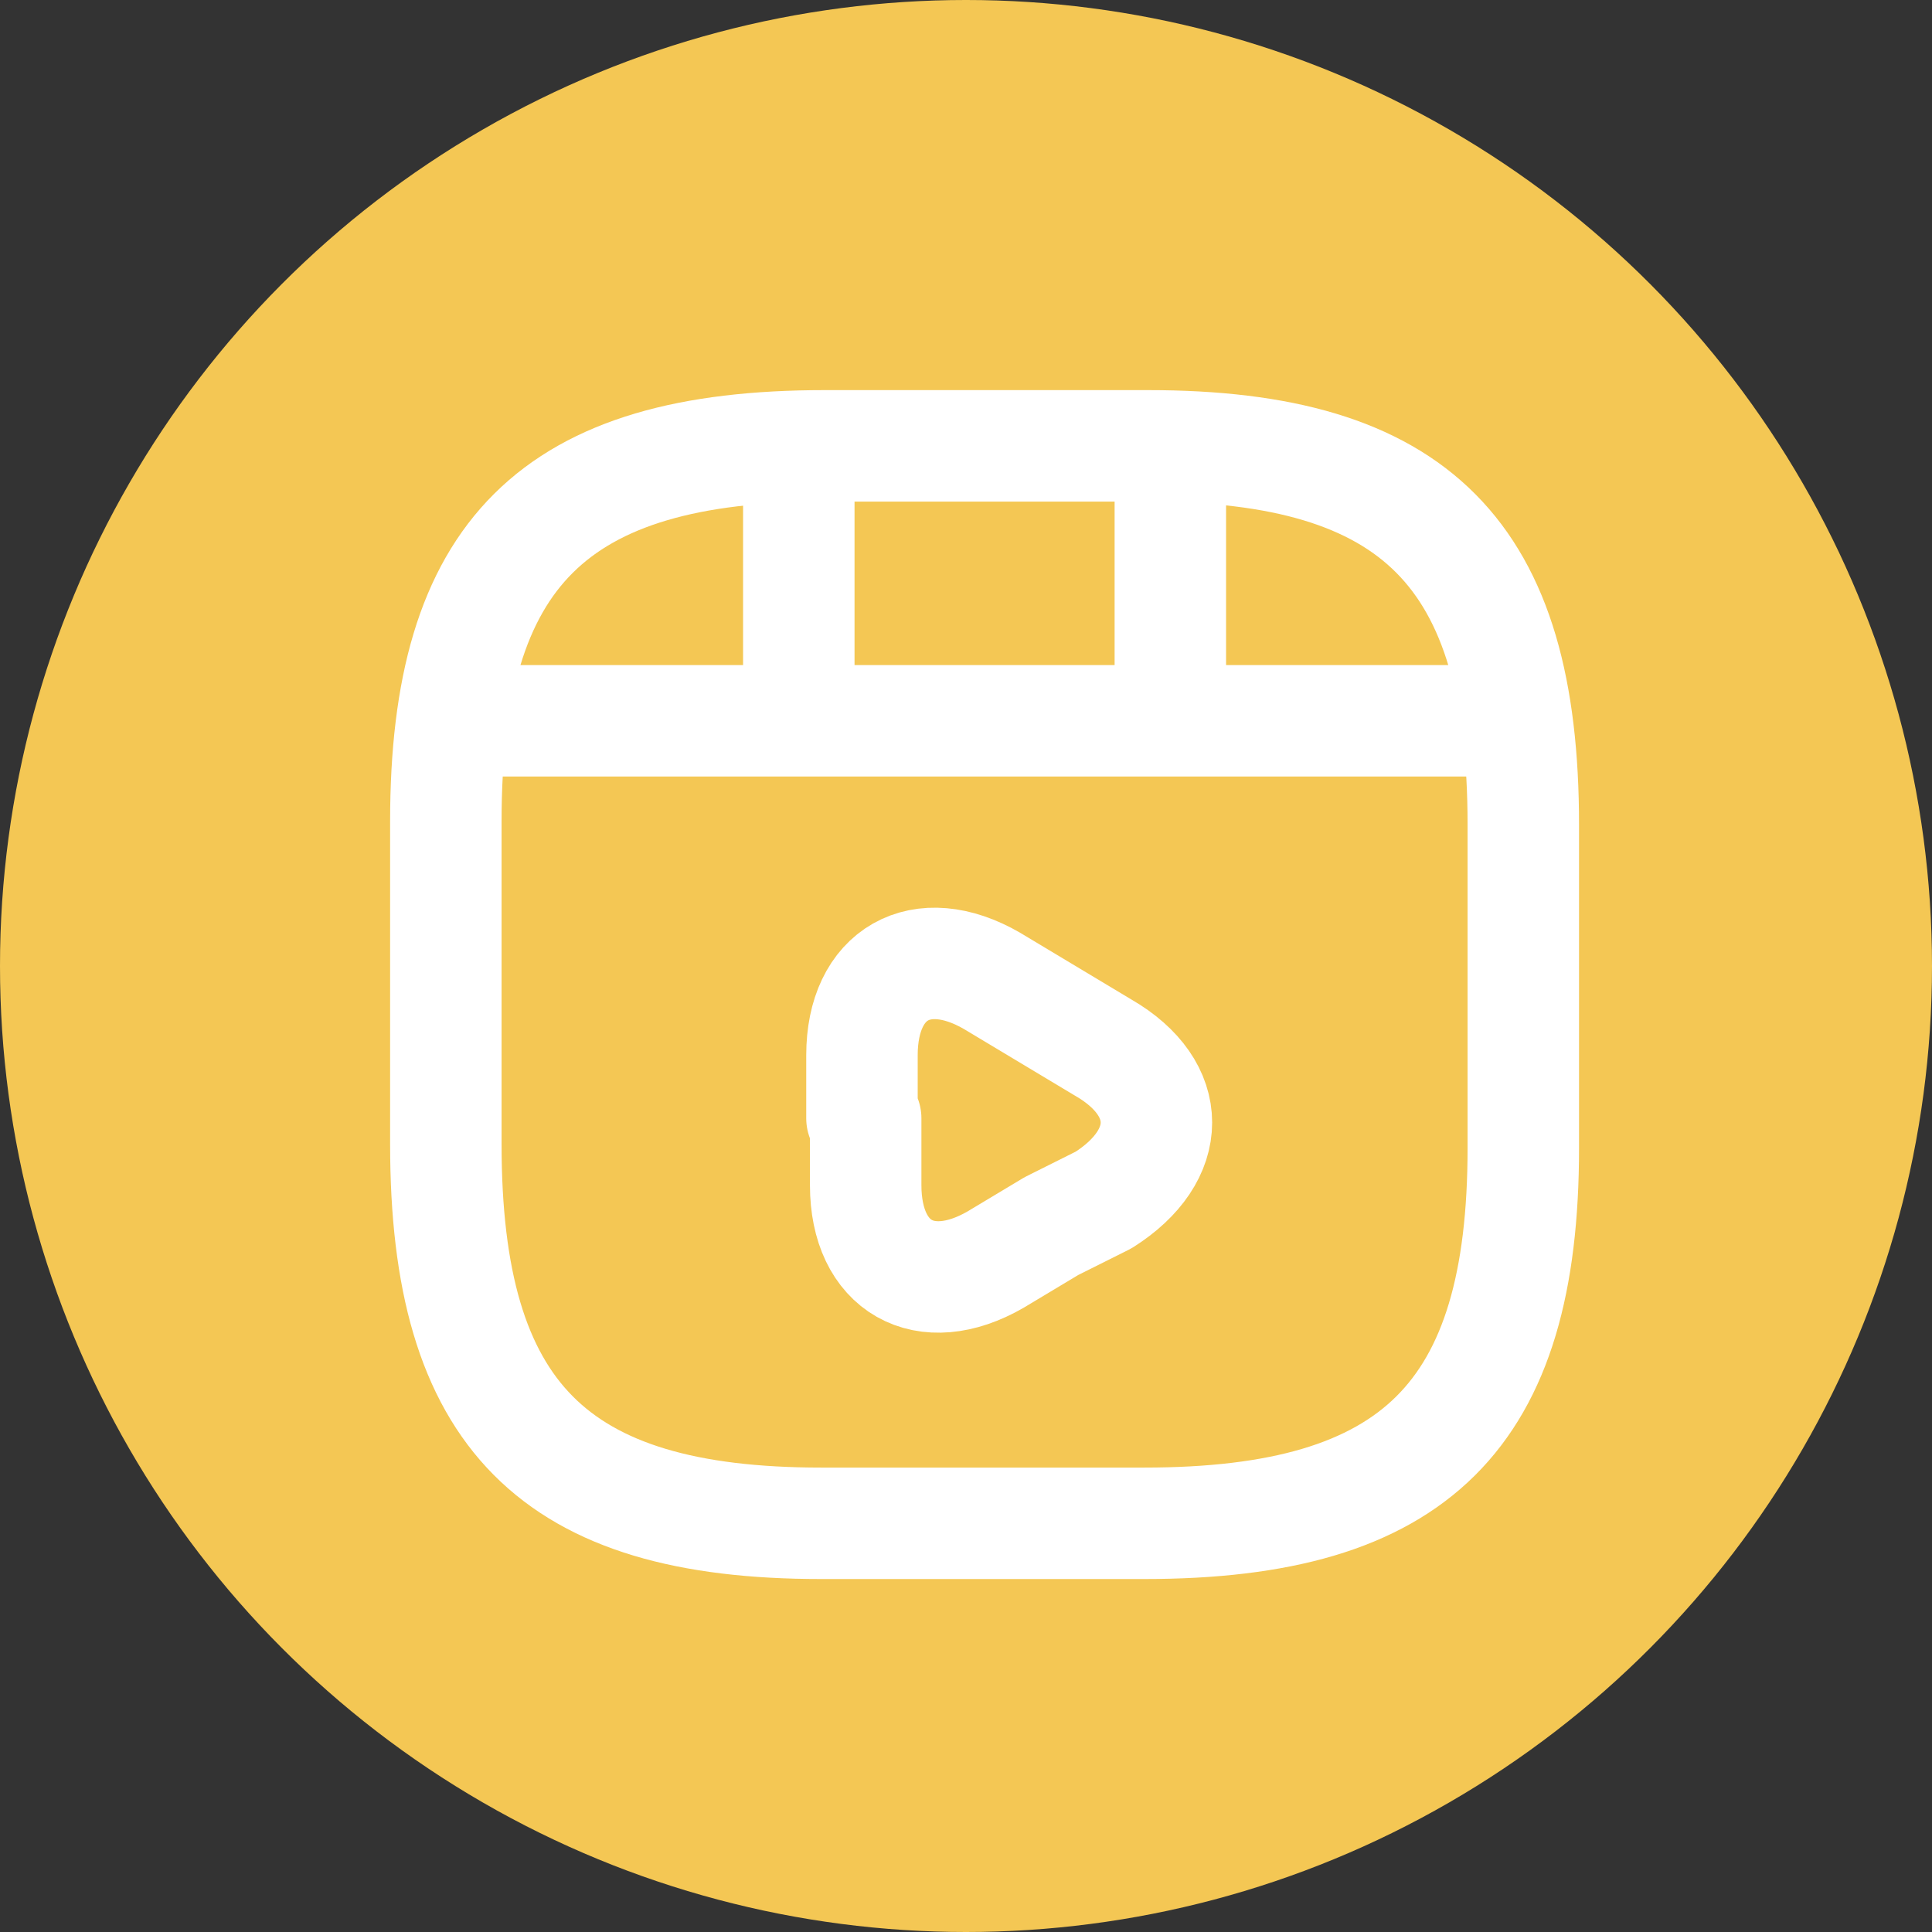 <?xml version="1.0" encoding="utf-8"?>
<!-- Generator: Adobe Illustrator 27.4.1, SVG Export Plug-In . SVG Version: 6.00 Build 0)  -->
<svg version="1.1" id="圖層_1" xmlns="http://www.w3.org/2000/svg" xmlns:xlink="http://www.w3.org/1999/xlink" x="0px" y="0px"
	 viewBox="0 0 52 52" style="enable-background:new 0 0 52 52;" xml:space="preserve">
<rect x="0" y="0" width="52" height="52" fill="#333333" stroke="none"/>
<style type="text/css">
	.st0{fill:#F4C754;}
	.st1{fill:none;stroke:#FFFFFF;stroke-width:3;stroke-linecap:round;stroke-linejoin:round;}
	.st2{fill:none;stroke:#FFFFFF;stroke-width:3;stroke-linecap:round;stroke-linejoin:round;stroke-miterlimit:10;}
</style>
<circle class="st0" cx="26" cy="26" r="26"/>
<path class="st1" d="M41,30.9v-8.7C41,14.9,38.1,12,30.9,12h-8.7C14.9,12,12,14.9,12,22.1v8.7C12,38.1,14.9,41,22.1,41h8.7
	C38.1,41,41,38.1,41,30.9z"/>
<path class="st1" d="M12.8,19.4h27.5"/>
<path class="st1" d="M21.5,12.2v7"/>
<path class="st1" d="M31.5,12.2v6.4"/>
<path class="st2" d="M23.2,30.1v-1.7c0-2.2,1.6-3.1,3.5-2l1.5,0.9l1.5,0.9c1.9,1.1,1.9,2.9,0,4.1L28.3,33l-1.5,0.9
	c-1.9,1.1-3.5,0.2-3.5-2V30.1z"/>
</svg>
